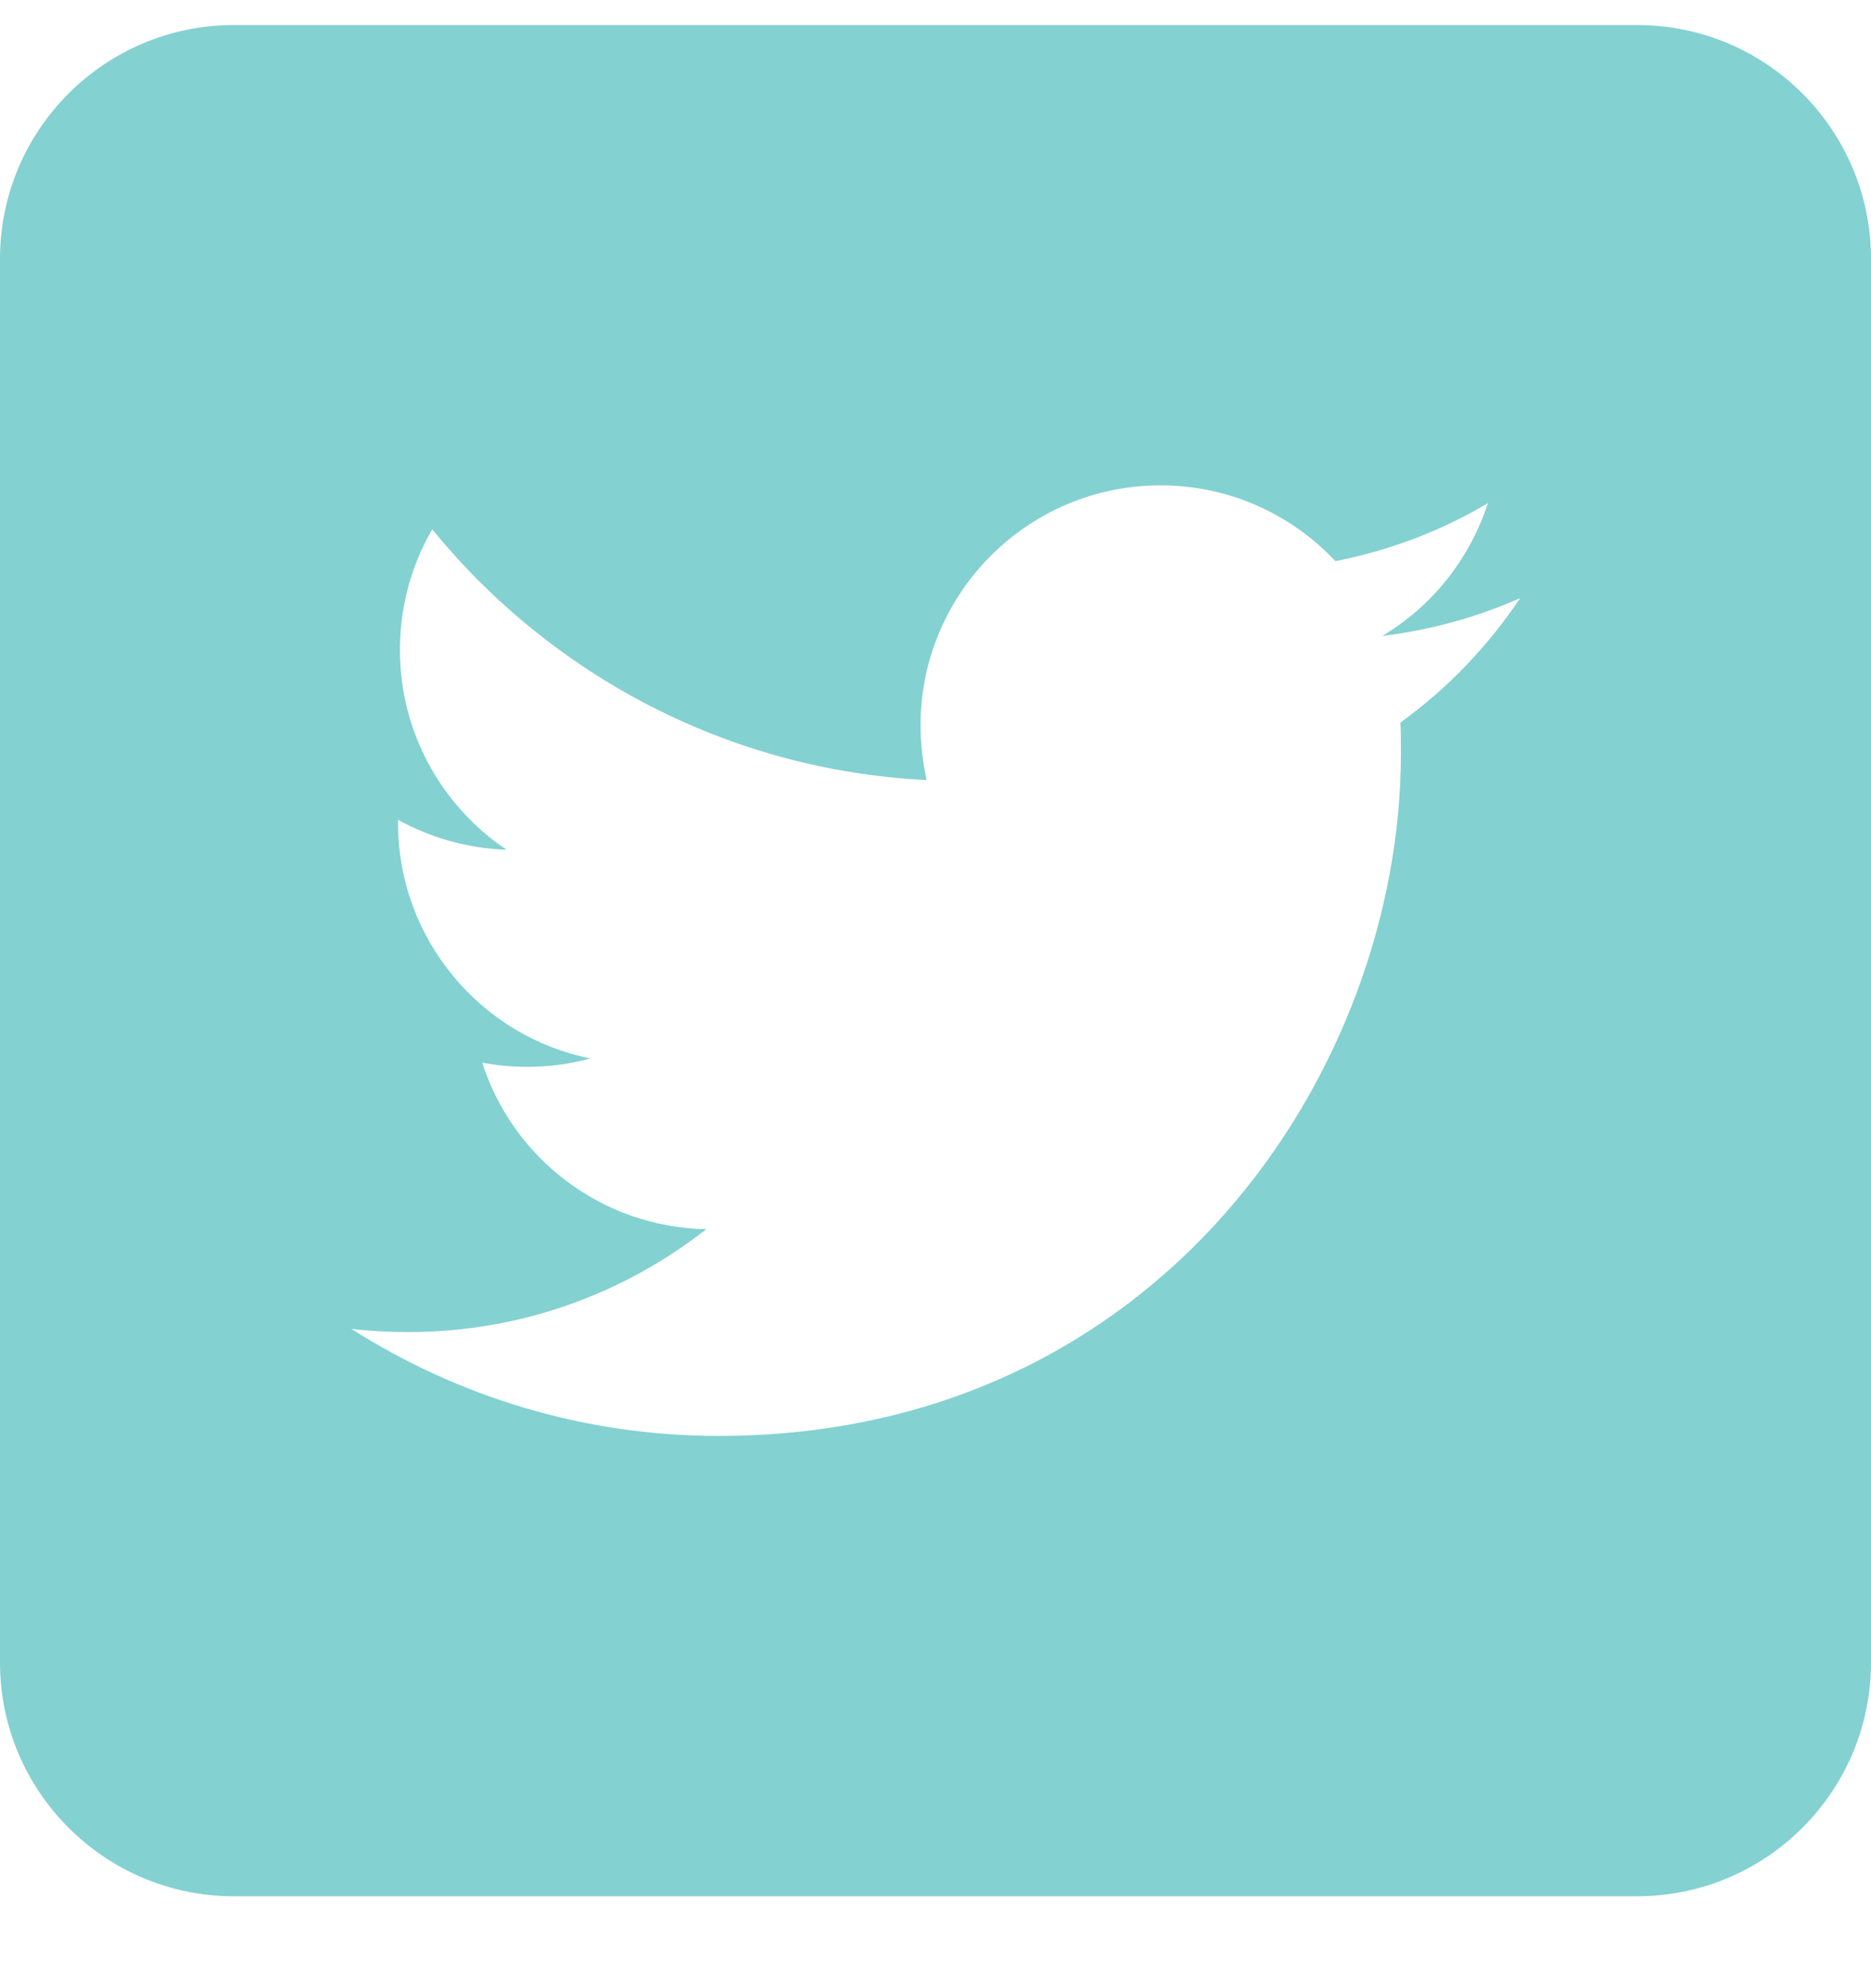<?xml version="1.0" encoding="UTF-8"?> <svg xmlns="http://www.w3.org/2000/svg" width="16" height="17" viewBox="0 0 16 17" fill="none"><path fill-rule="evenodd" clip-rule="evenodd" d="M2 16.214H14C15.104 16.214 16 15.318 16 14.214V2.214C16 1.11 15.104 0.214 14 0.214H2C0.896 0.214 0 1.11 0 2.214V14.214C0 15.318 0.896 16.214 2 16.214ZM11.98 6.442C11.98 9.15 9.916 12.278 6.144 12.278C4.988 12.278 3.908 11.938 3.004 11.362C3.164 11.382 3.328 11.39 3.492 11.39C4.452 11.39 5.336 11.062 6.04 10.51C5.144 10.494 4.384 9.902 4.124 9.086C4.248 9.11 4.376 9.122 4.508 9.122C4.696 9.122 4.876 9.098 5.048 9.05C4.112 8.862 3.404 8.03 3.404 7.038V7.01C3.68 7.162 3.996 7.254 4.332 7.266C3.784 6.898 3.42 6.27 3.42 5.558C3.42 5.182 3.52 4.83 3.696 4.526C4.708 5.766 6.22 6.586 7.924 6.67C7.892 6.518 7.872 6.362 7.872 6.202C7.872 5.07 8.792 4.15 9.924 4.15C10.512 4.15 11.044 4.398 11.42 4.798C11.888 4.706 12.328 4.538 12.724 4.302C12.568 4.782 12.244 5.186 11.82 5.438C12.236 5.386 12.632 5.278 13 5.114C12.724 5.526 12.376 5.89 11.976 6.178C11.98 6.266 11.98 6.354 11.98 6.442V6.442Z" fill="#84D1D1"></path></svg> 